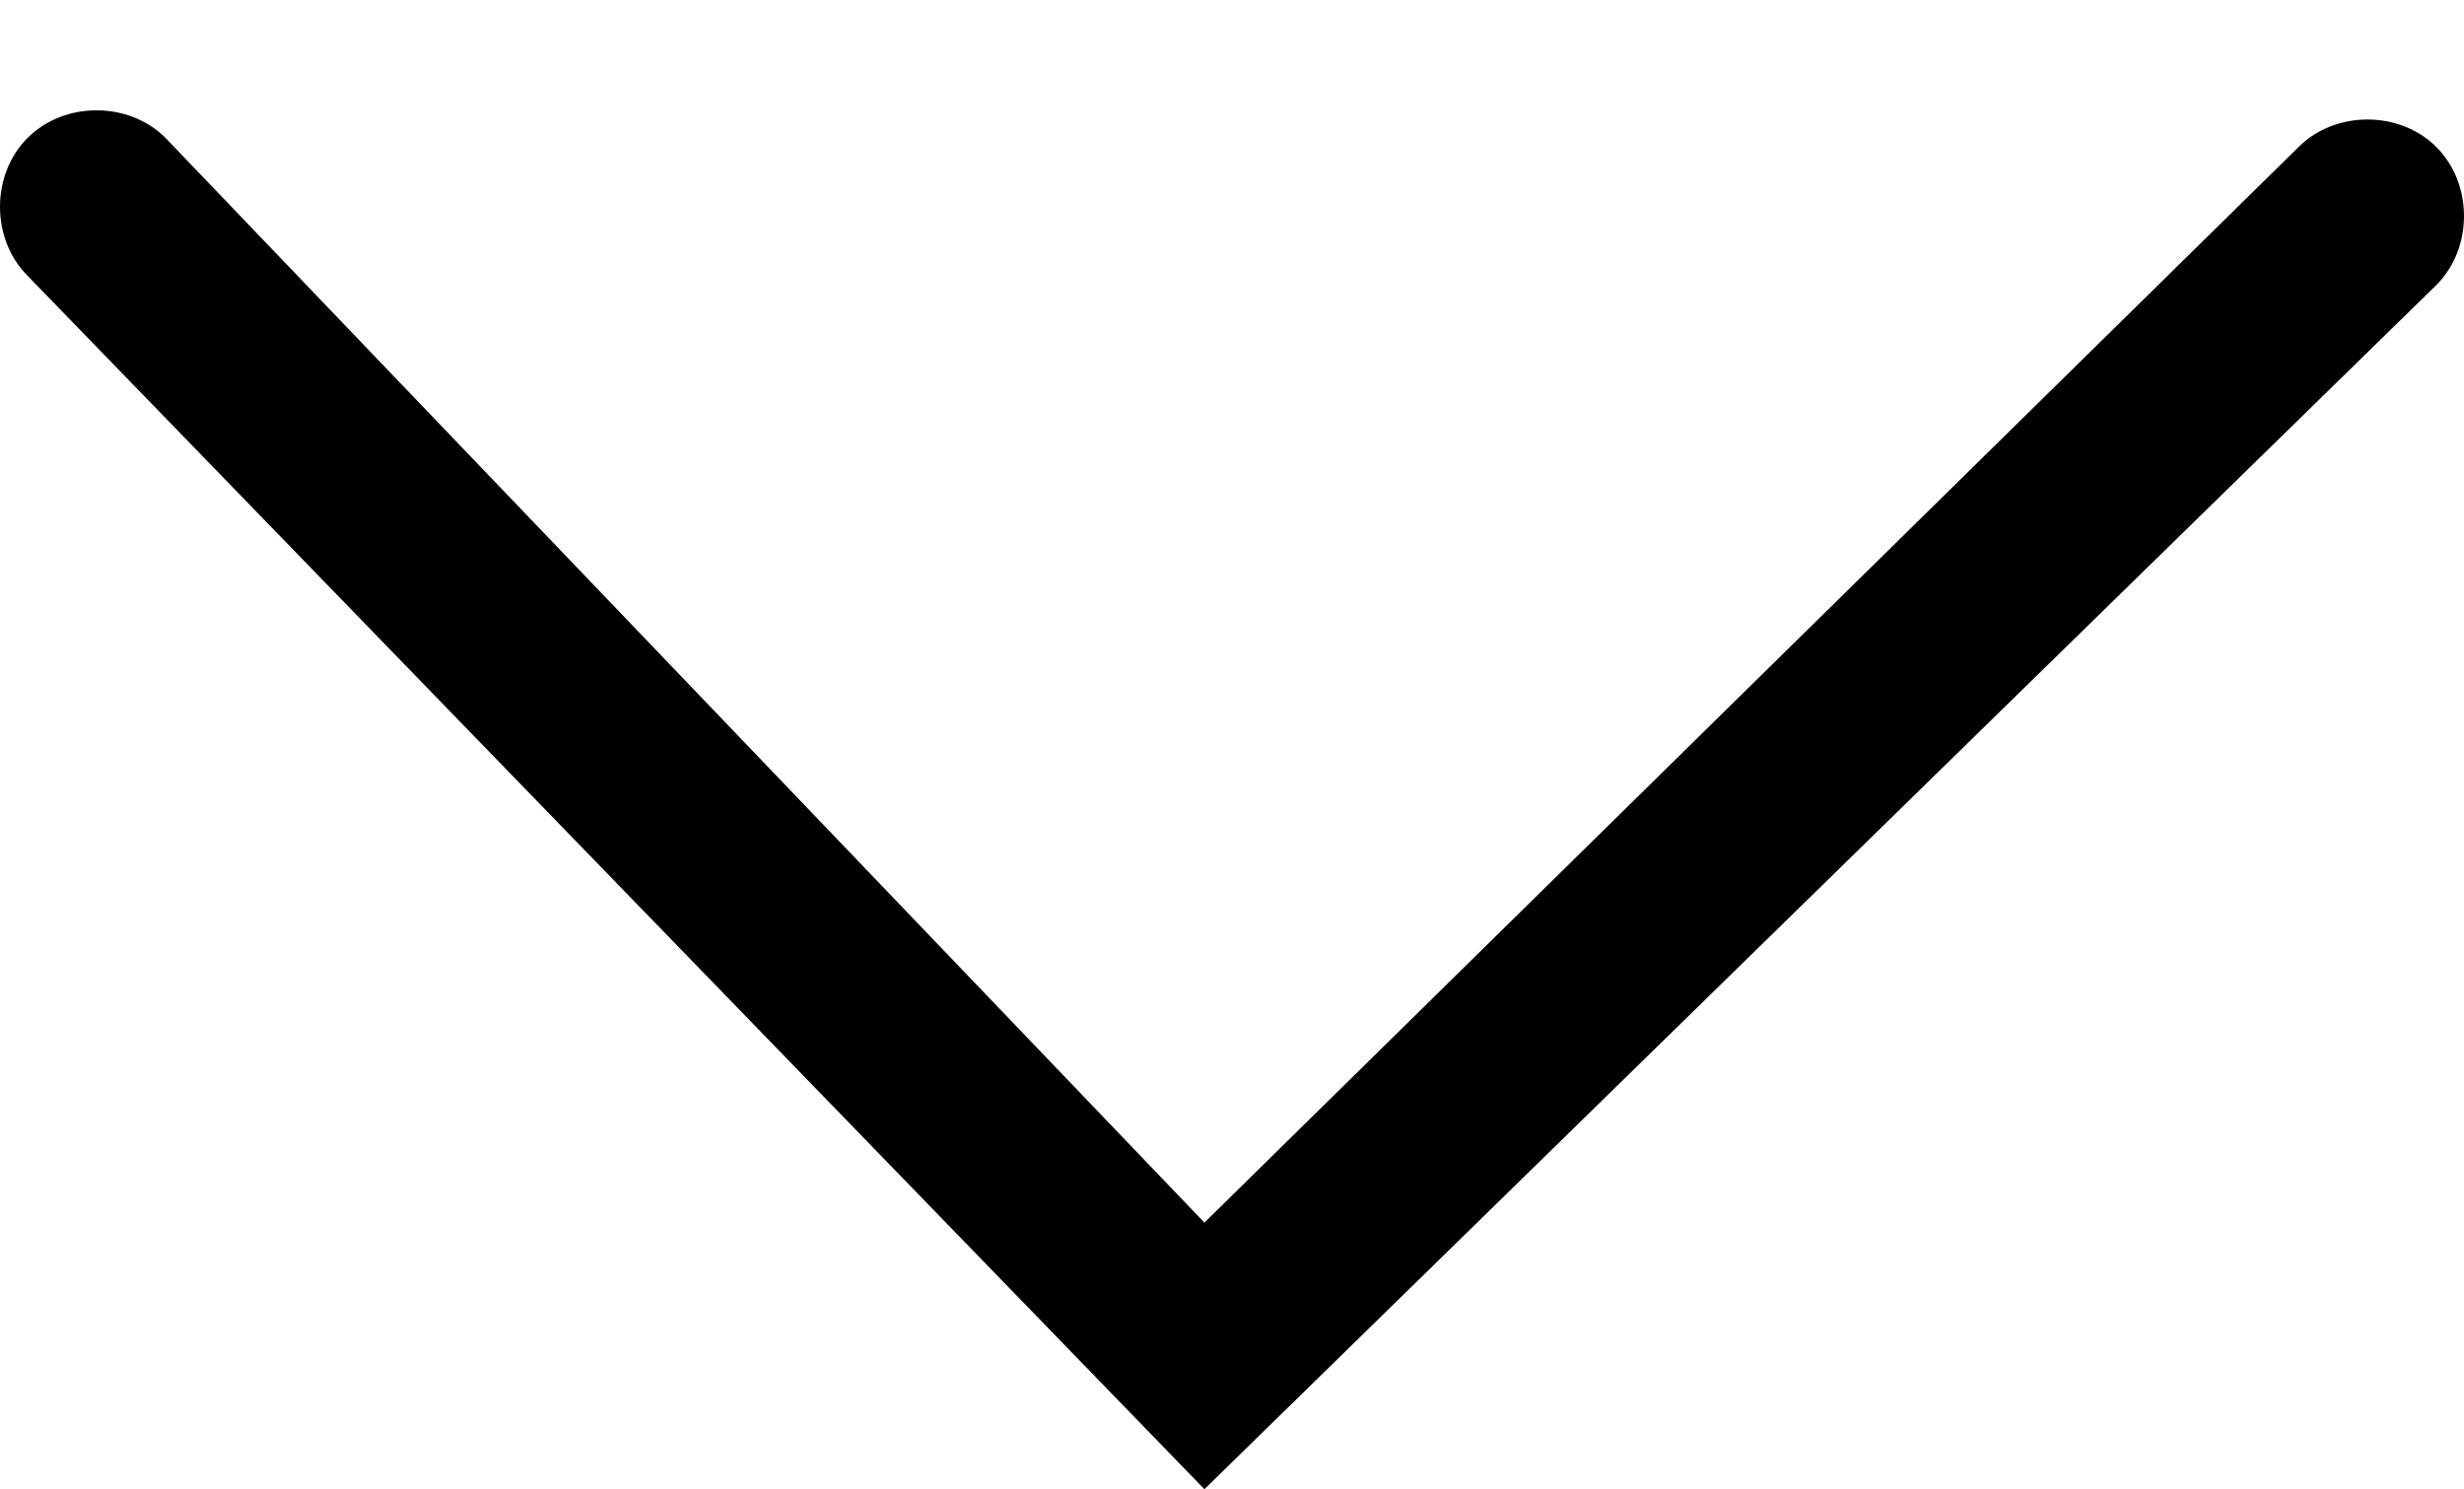 <?xml version="1.0" encoding="utf-8"?>
<!-- Generator: Adobe Illustrator 23.0.1, SVG Export Plug-In . SVG Version: 6.00 Build 0)  -->
<svg version="1.1" id="Camada_1" xmlns="http://www.w3.org/2000/svg" xmlns:xlink="http://www.w3.org/1999/xlink" x="0px" y="0px"
	 viewBox="0 0 26.8 16.2" style="enable-background:new 0 0 26.8 16.2;" xml:space="preserve">
<style type="text/css">
	.st0{fill-rule:evenodd;clip-rule:evenodd;}
</style>
<path class="st0" d="M26.5,3.1c0.4-0.4,0.4-1.1,0-1.5s-1.1-0.4-1.5,0L13.1,13.3L1.8,1.5c-0.4-0.4-1.1-0.4-1.5,0s-0.4,1.1,0,1.5
	l12.8,13.2L26.5,3.1z"/>
</svg>

